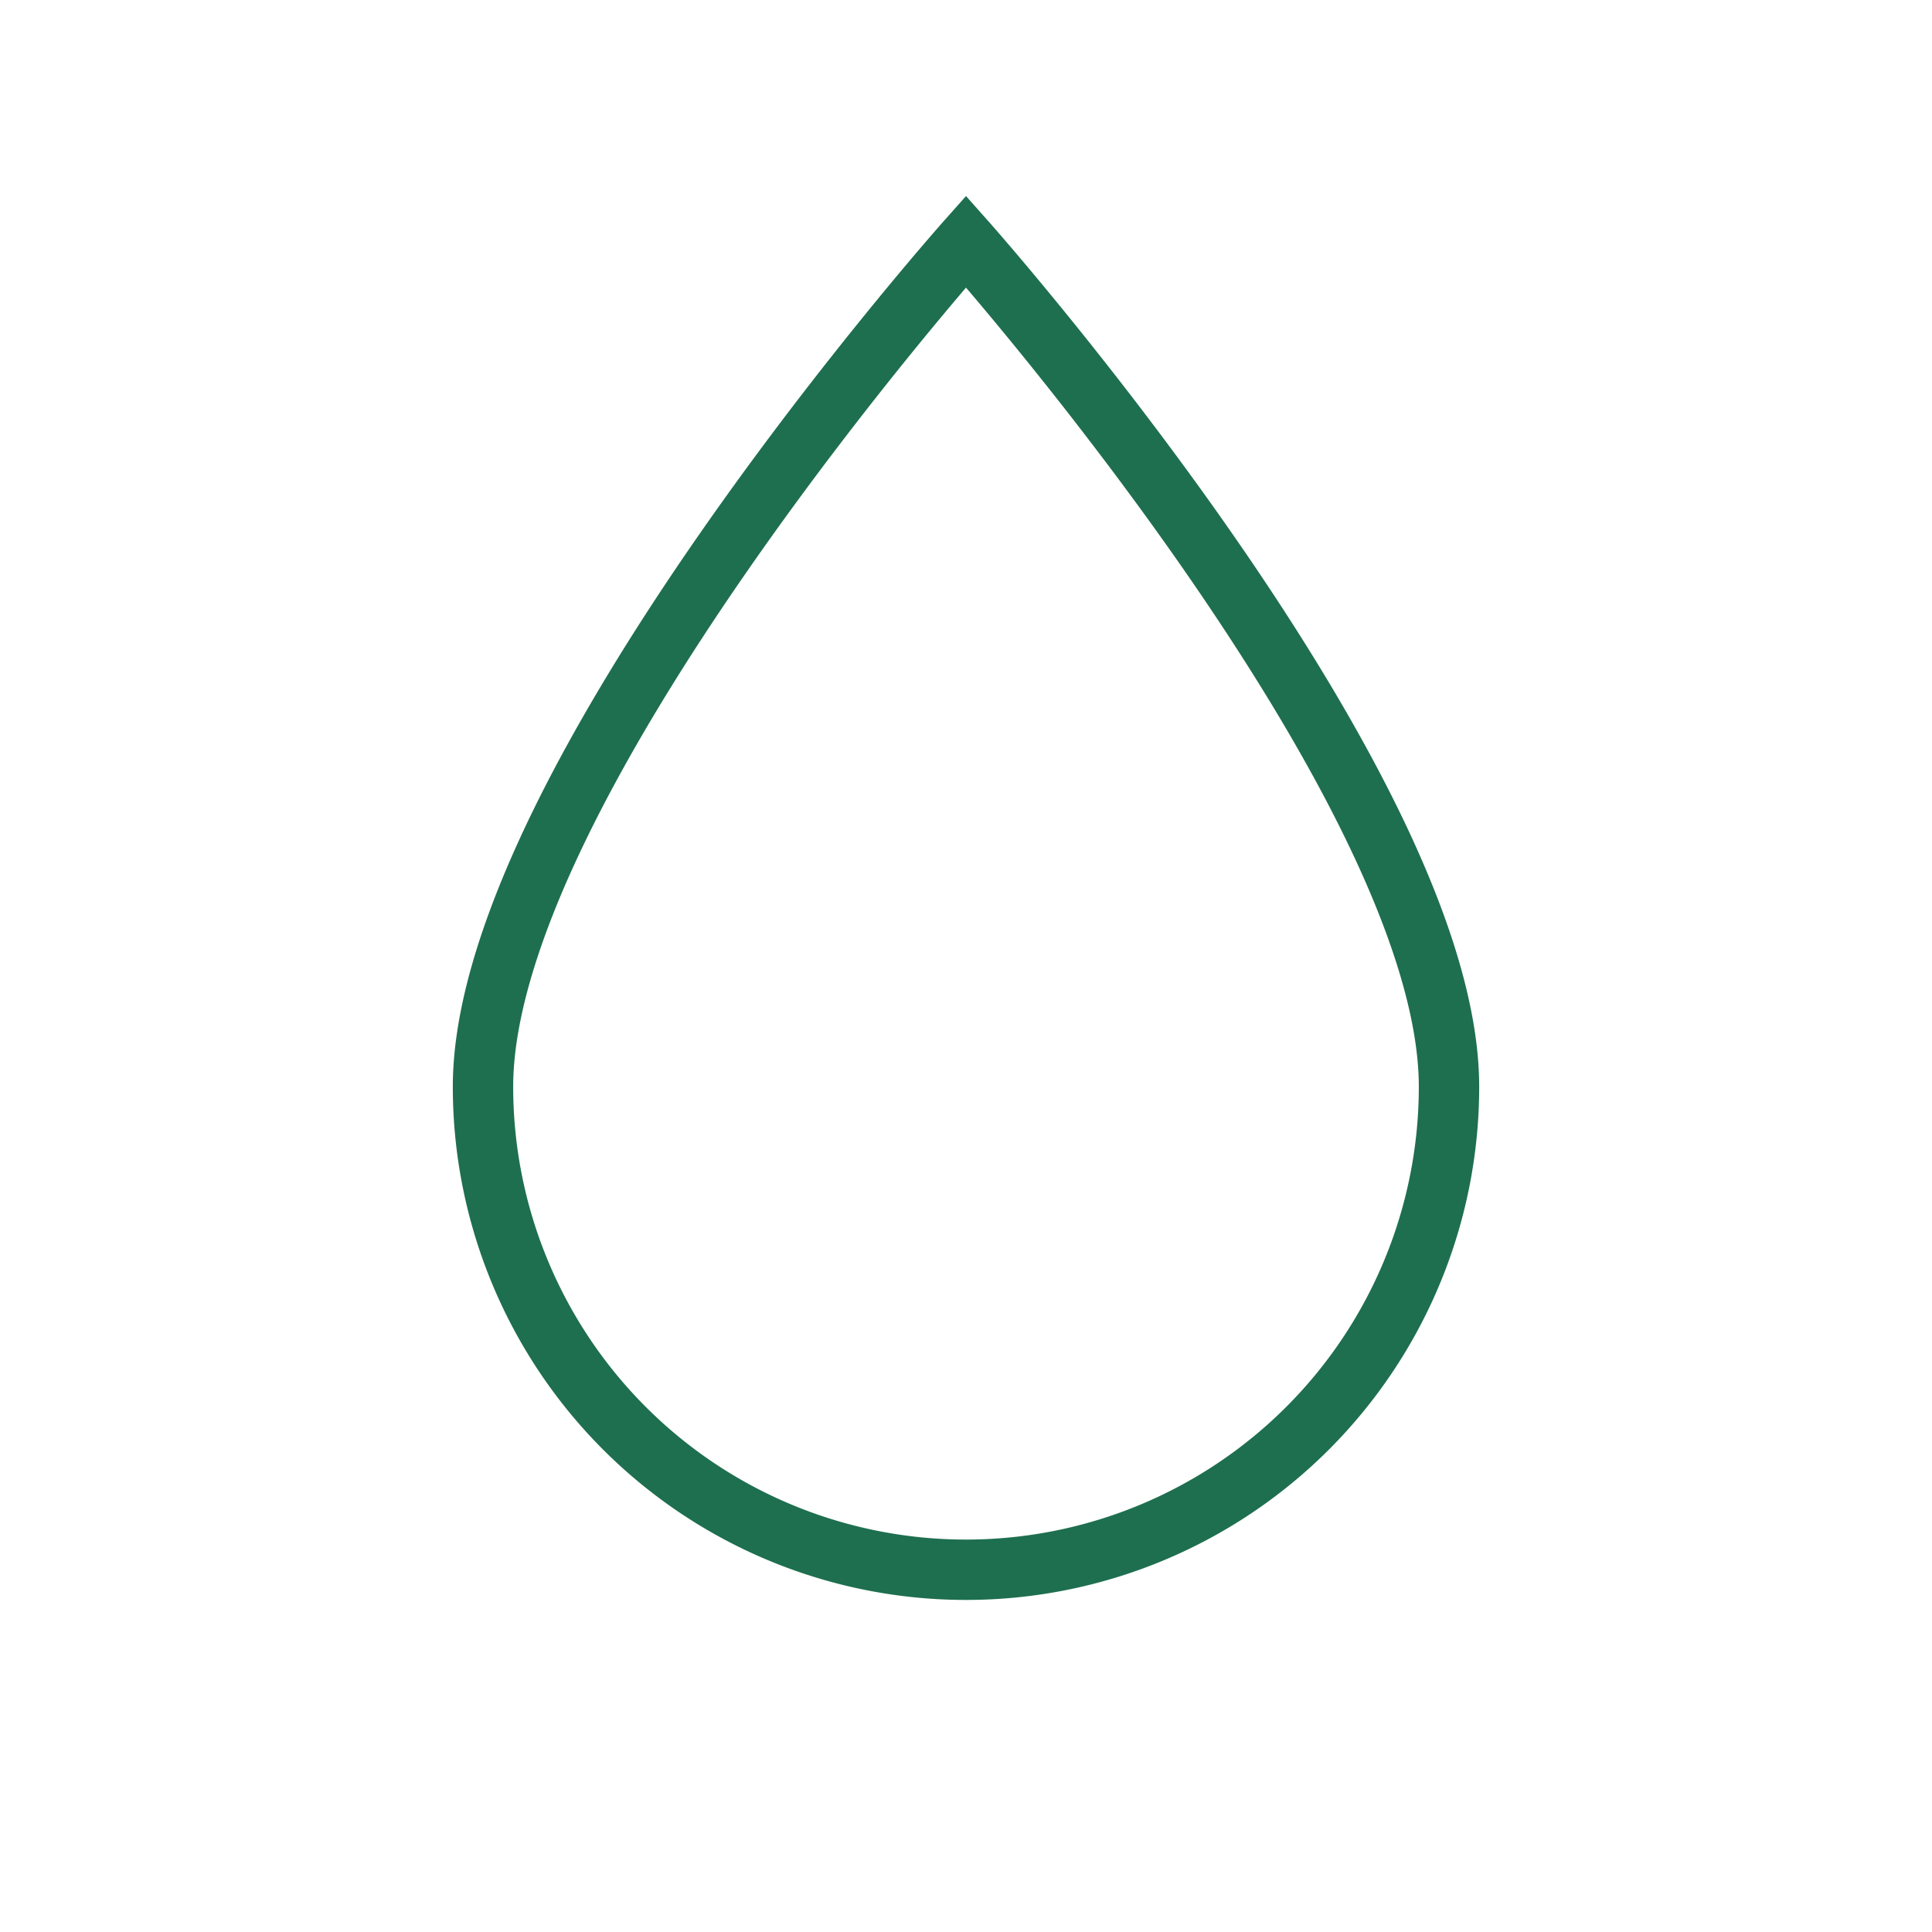 <?xml version="1.0" encoding="UTF-8"?>
<svg xmlns="http://www.w3.org/2000/svg" width="32" height="32" viewBox="0 0 32 32"><path fill="none" stroke="#1E6F4F" d="M16 4s8 9 8 14a8 8 0 1 1-16 0c0-5 8-14 8-14z"/></svg>